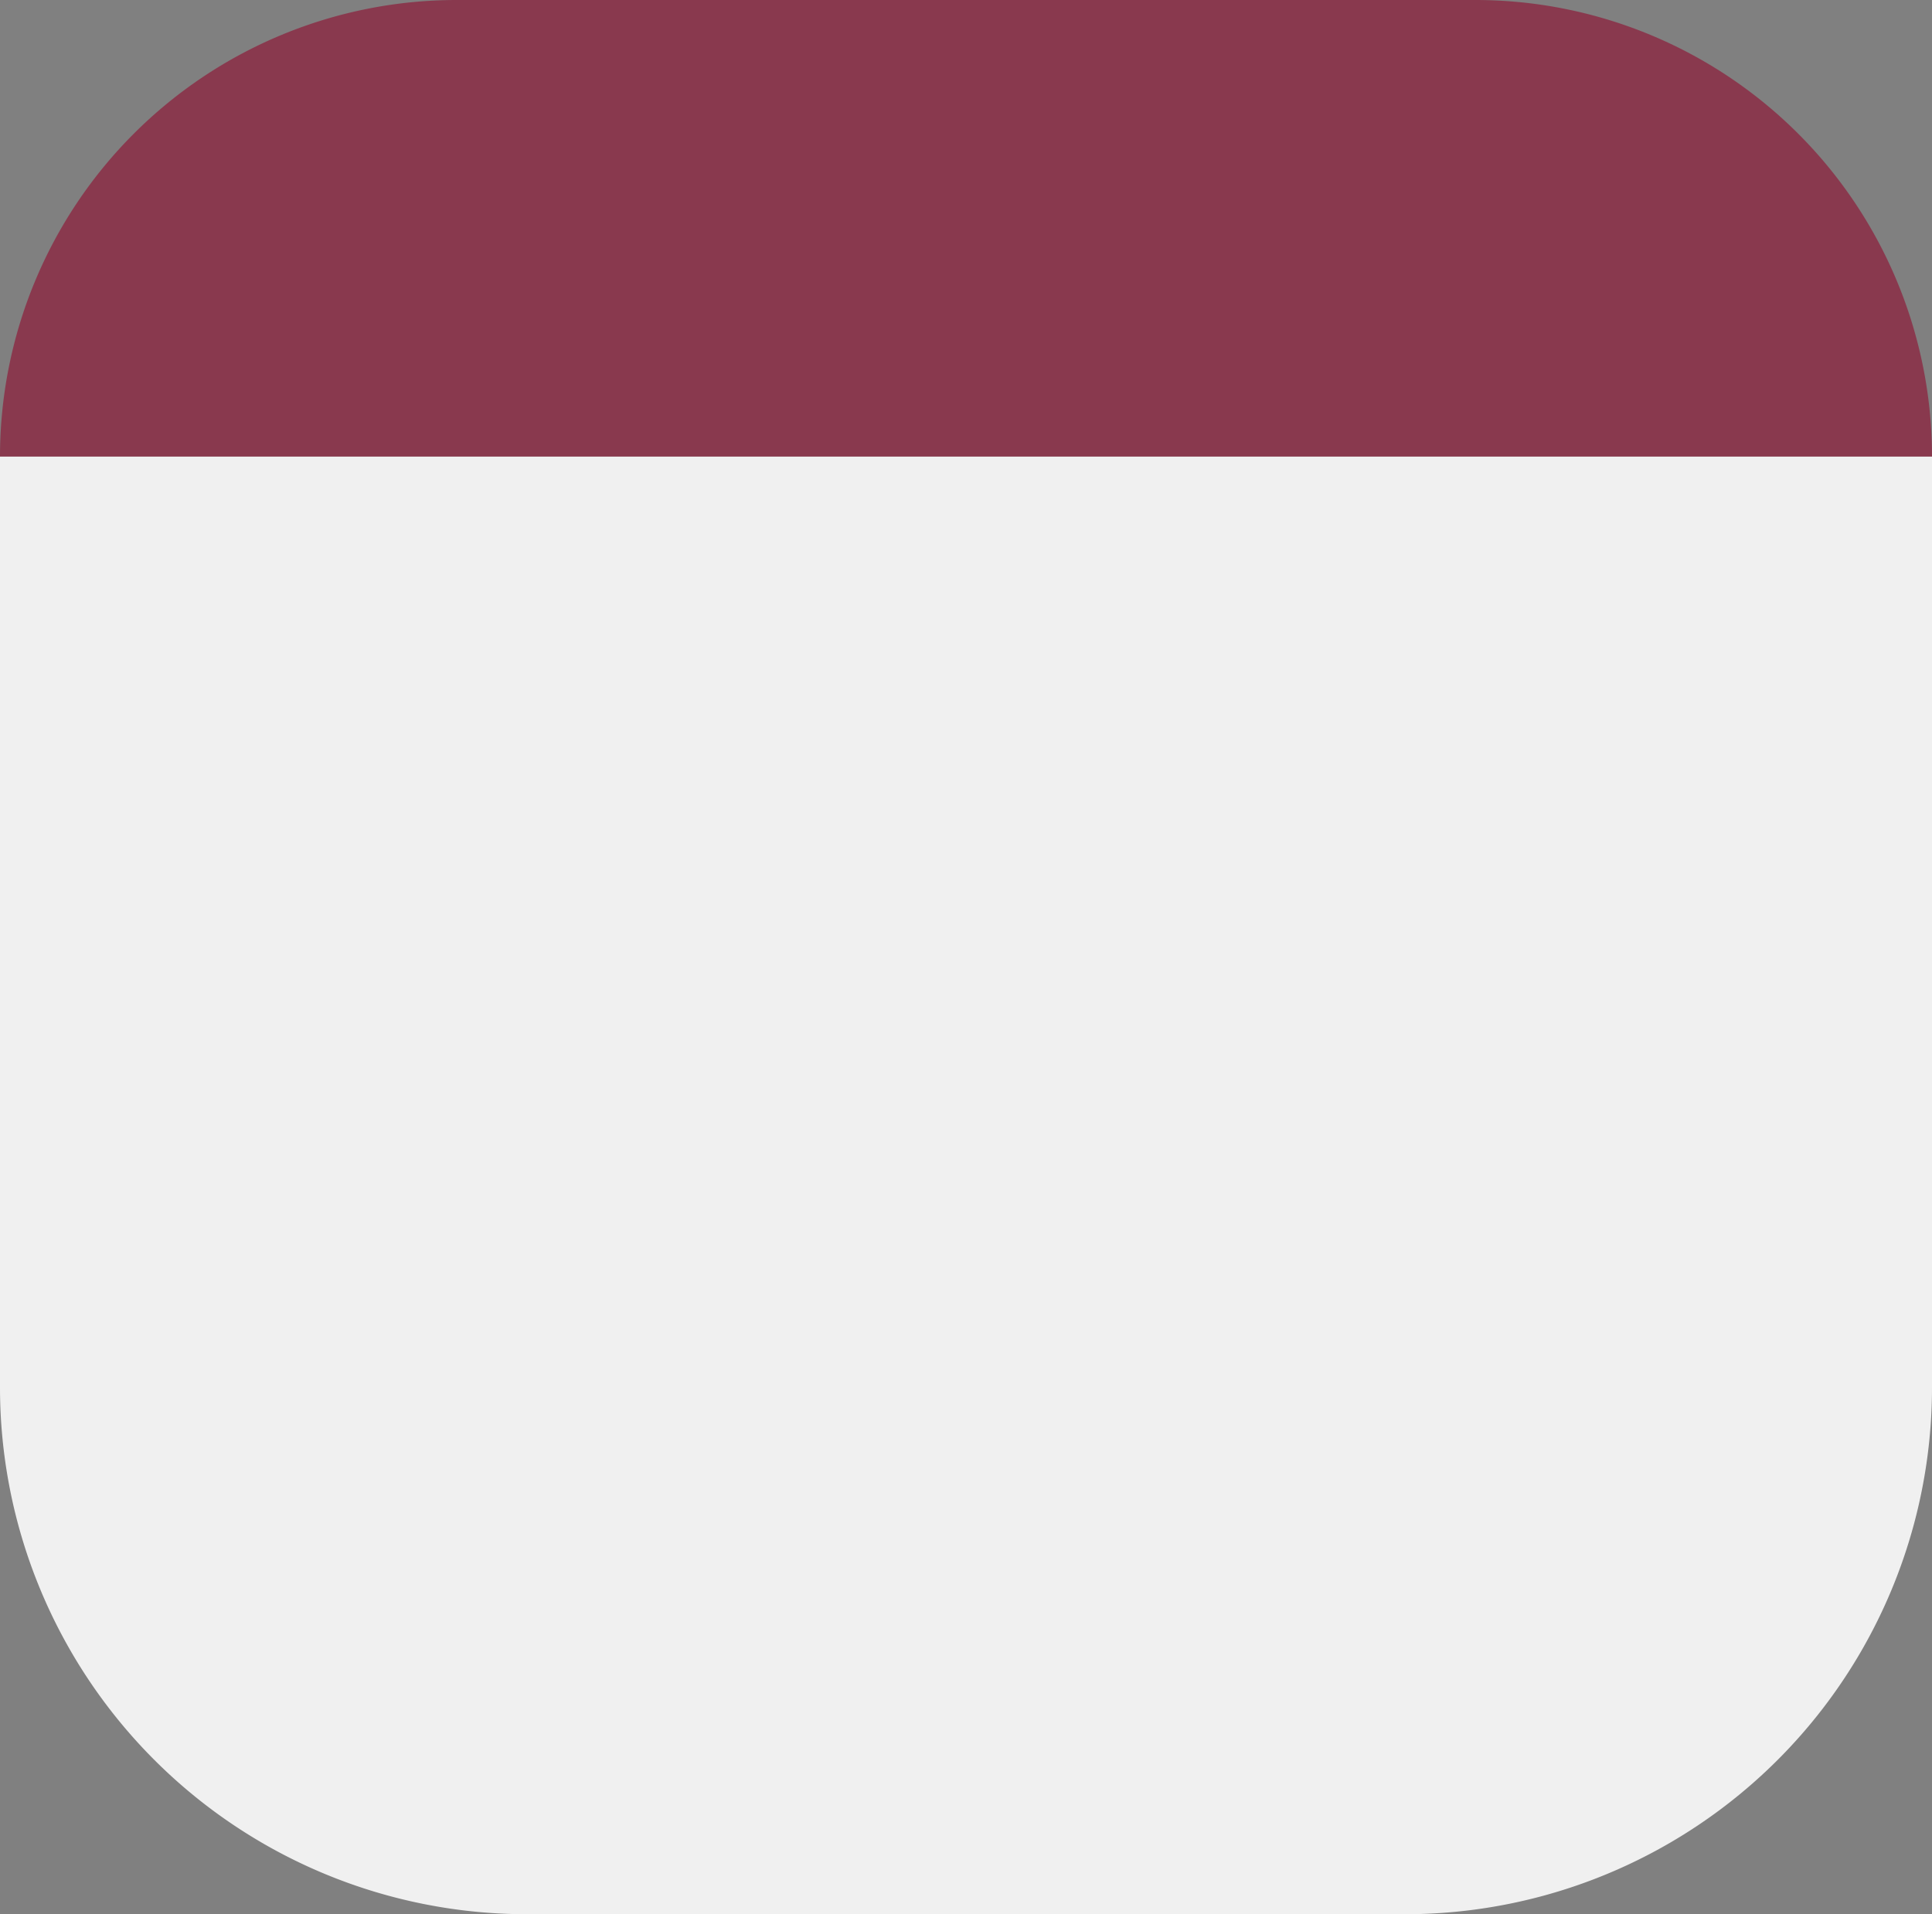 <?xml version="1.0" encoding="UTF-8"?> <svg xmlns="http://www.w3.org/2000/svg" viewBox="0 0 110 109"><rect x="0" y="0" width="110" height="109" fill="#808080" stroke="none"/> <defs> <style>.cls-1{fill:#89394e;}.cls-2{fill:#f0f0f0;}</style> </defs> <g id="Layer_2" data-name="Layer 2"> <g id="Layer_1-2" data-name="Layer 1"> <path class="cls-1" d="M0,26A26,26,0,0,1,26,0H84a26,26,0,0,1,26,26H0Z"></path> <path class="cls-2" d="M0,26H110V79a30,30,0,0,1-30,30H30A30,30,0,0,1,0,79Z"></path> </g> </g> </svg> 